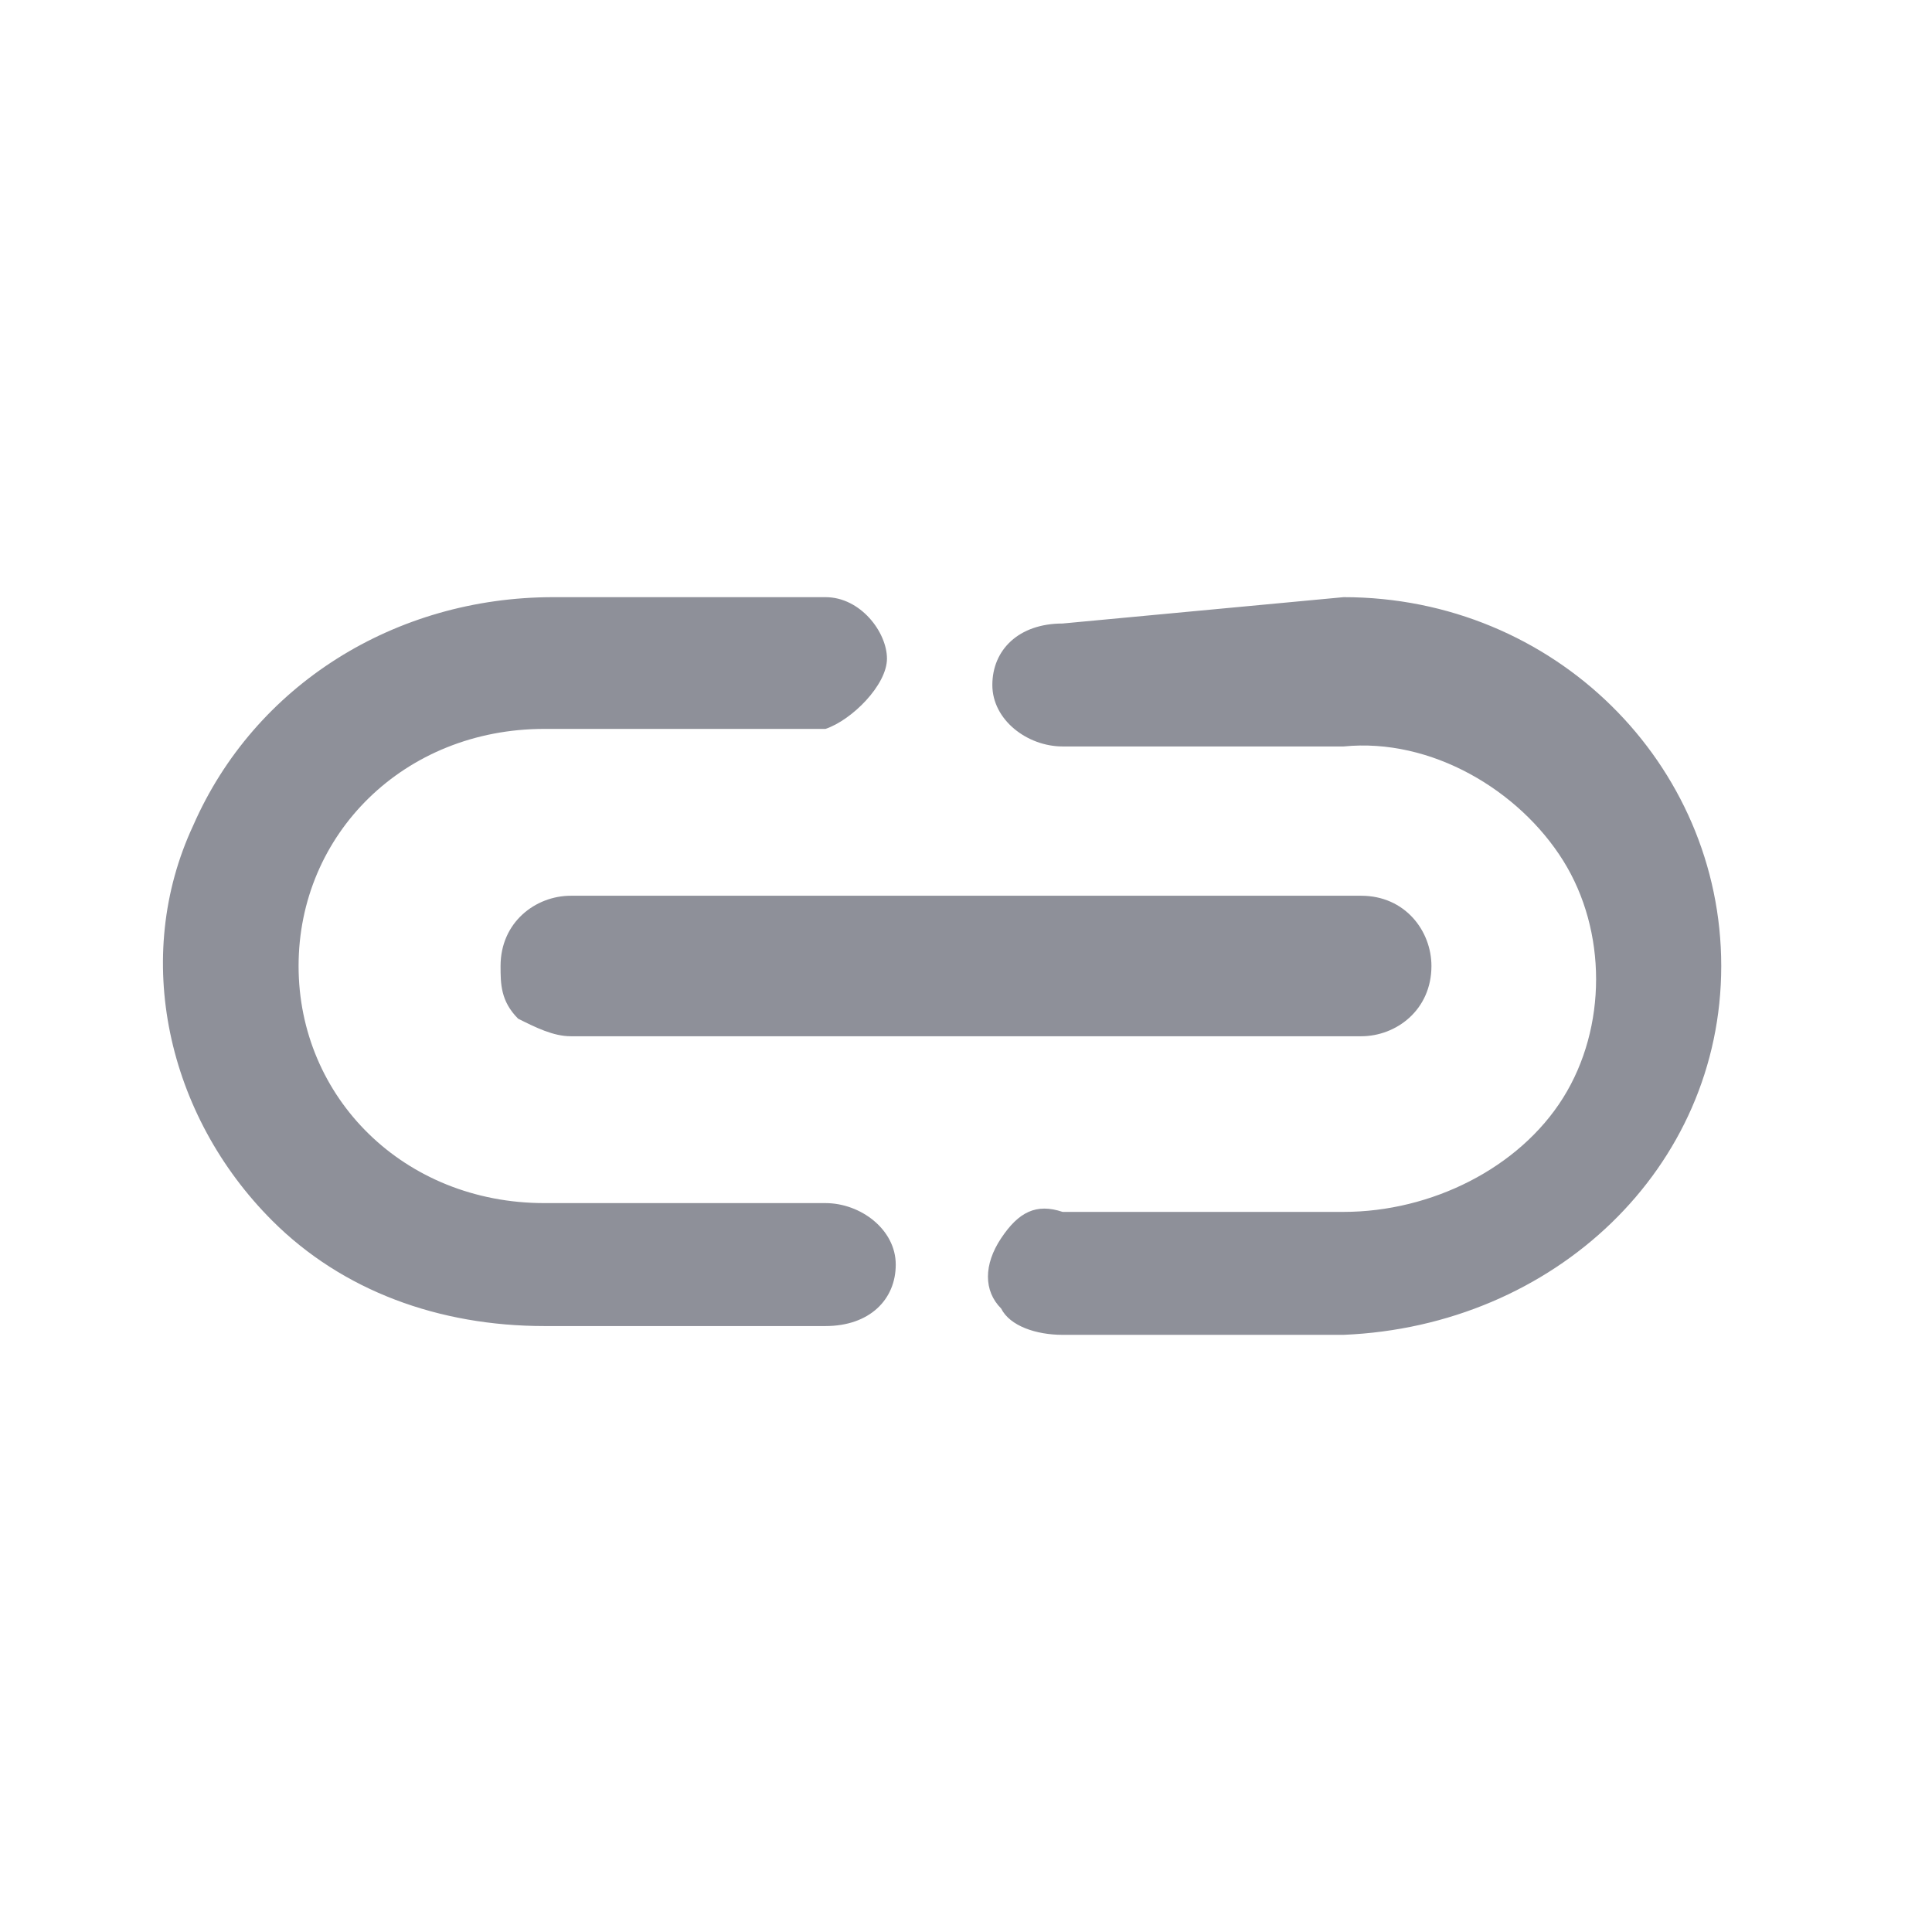 <svg version="1.1" id="图层_1" xmlns="http://www.w3.org/2000/svg" x="0px" y="0px"
	 width="22px" height="22px" viewBox="0 0 22 22" style="enable-background:new 0 0 22 22;" xml:space="preserve">
<path id="Combined-Shape-Copy-3" fill="#8E9099" d="M9.4,6.8c0.4,0,0.7,0.4,0.7,0.7S9.7,8.2,9.4,8.3l0,0l-3.2,0c-1.6,0-2.8,1.2-2.8,2.7
	c0,1.5,1.2,2.7,2.8,2.7l0,0l3.2,0c0.4,0,0.8,0.3,0.8,0.7c0,0.4-0.3,0.7-0.8,0.7l0,0l-3.2,0c-1.2,0-2.3-0.4-3.1-1.2
	c-1.2-1.2-1.6-3-0.9-4.5c0.7-1.6,2.3-2.6,4.1-2.6l0,0L9.4,6.8z M15.5,10.2c0.5,0,0.8,0.4,0.8,0.8c0,0.5-0.4,0.8-0.8,0.8l0,0l-9,0
	c-0.2,0-0.4-0.1-0.6-0.2c-0.2-0.2-0.2-0.4-0.2-0.6c0-0.5,0.4-0.8,0.8-0.8l0,0L15.5,10.2z M15.3,6.8c2.4,0,4.3,1.9,4.3,4.2
	c0,2.3-1.9,4.1-4.3,4.2l0,0l-3.2,0c-0.3,0-0.6-0.1-0.7-0.3c-0.2-0.2-0.2-0.5,0-0.8s0.4-0.4,0.7-0.3l0,0l3.2,0c1,0,2-0.5,2.5-1.3
	c0.5-0.8,0.5-1.9,0-2.7c-0.5-0.8-1.5-1.4-2.5-1.3l0,0l-3.2,0c-0.4,0-0.8-0.3-0.8-0.7c0-0.4,0.3-0.7,0.8-0.7l0,0L15.3,6.8z"/>
</svg>
